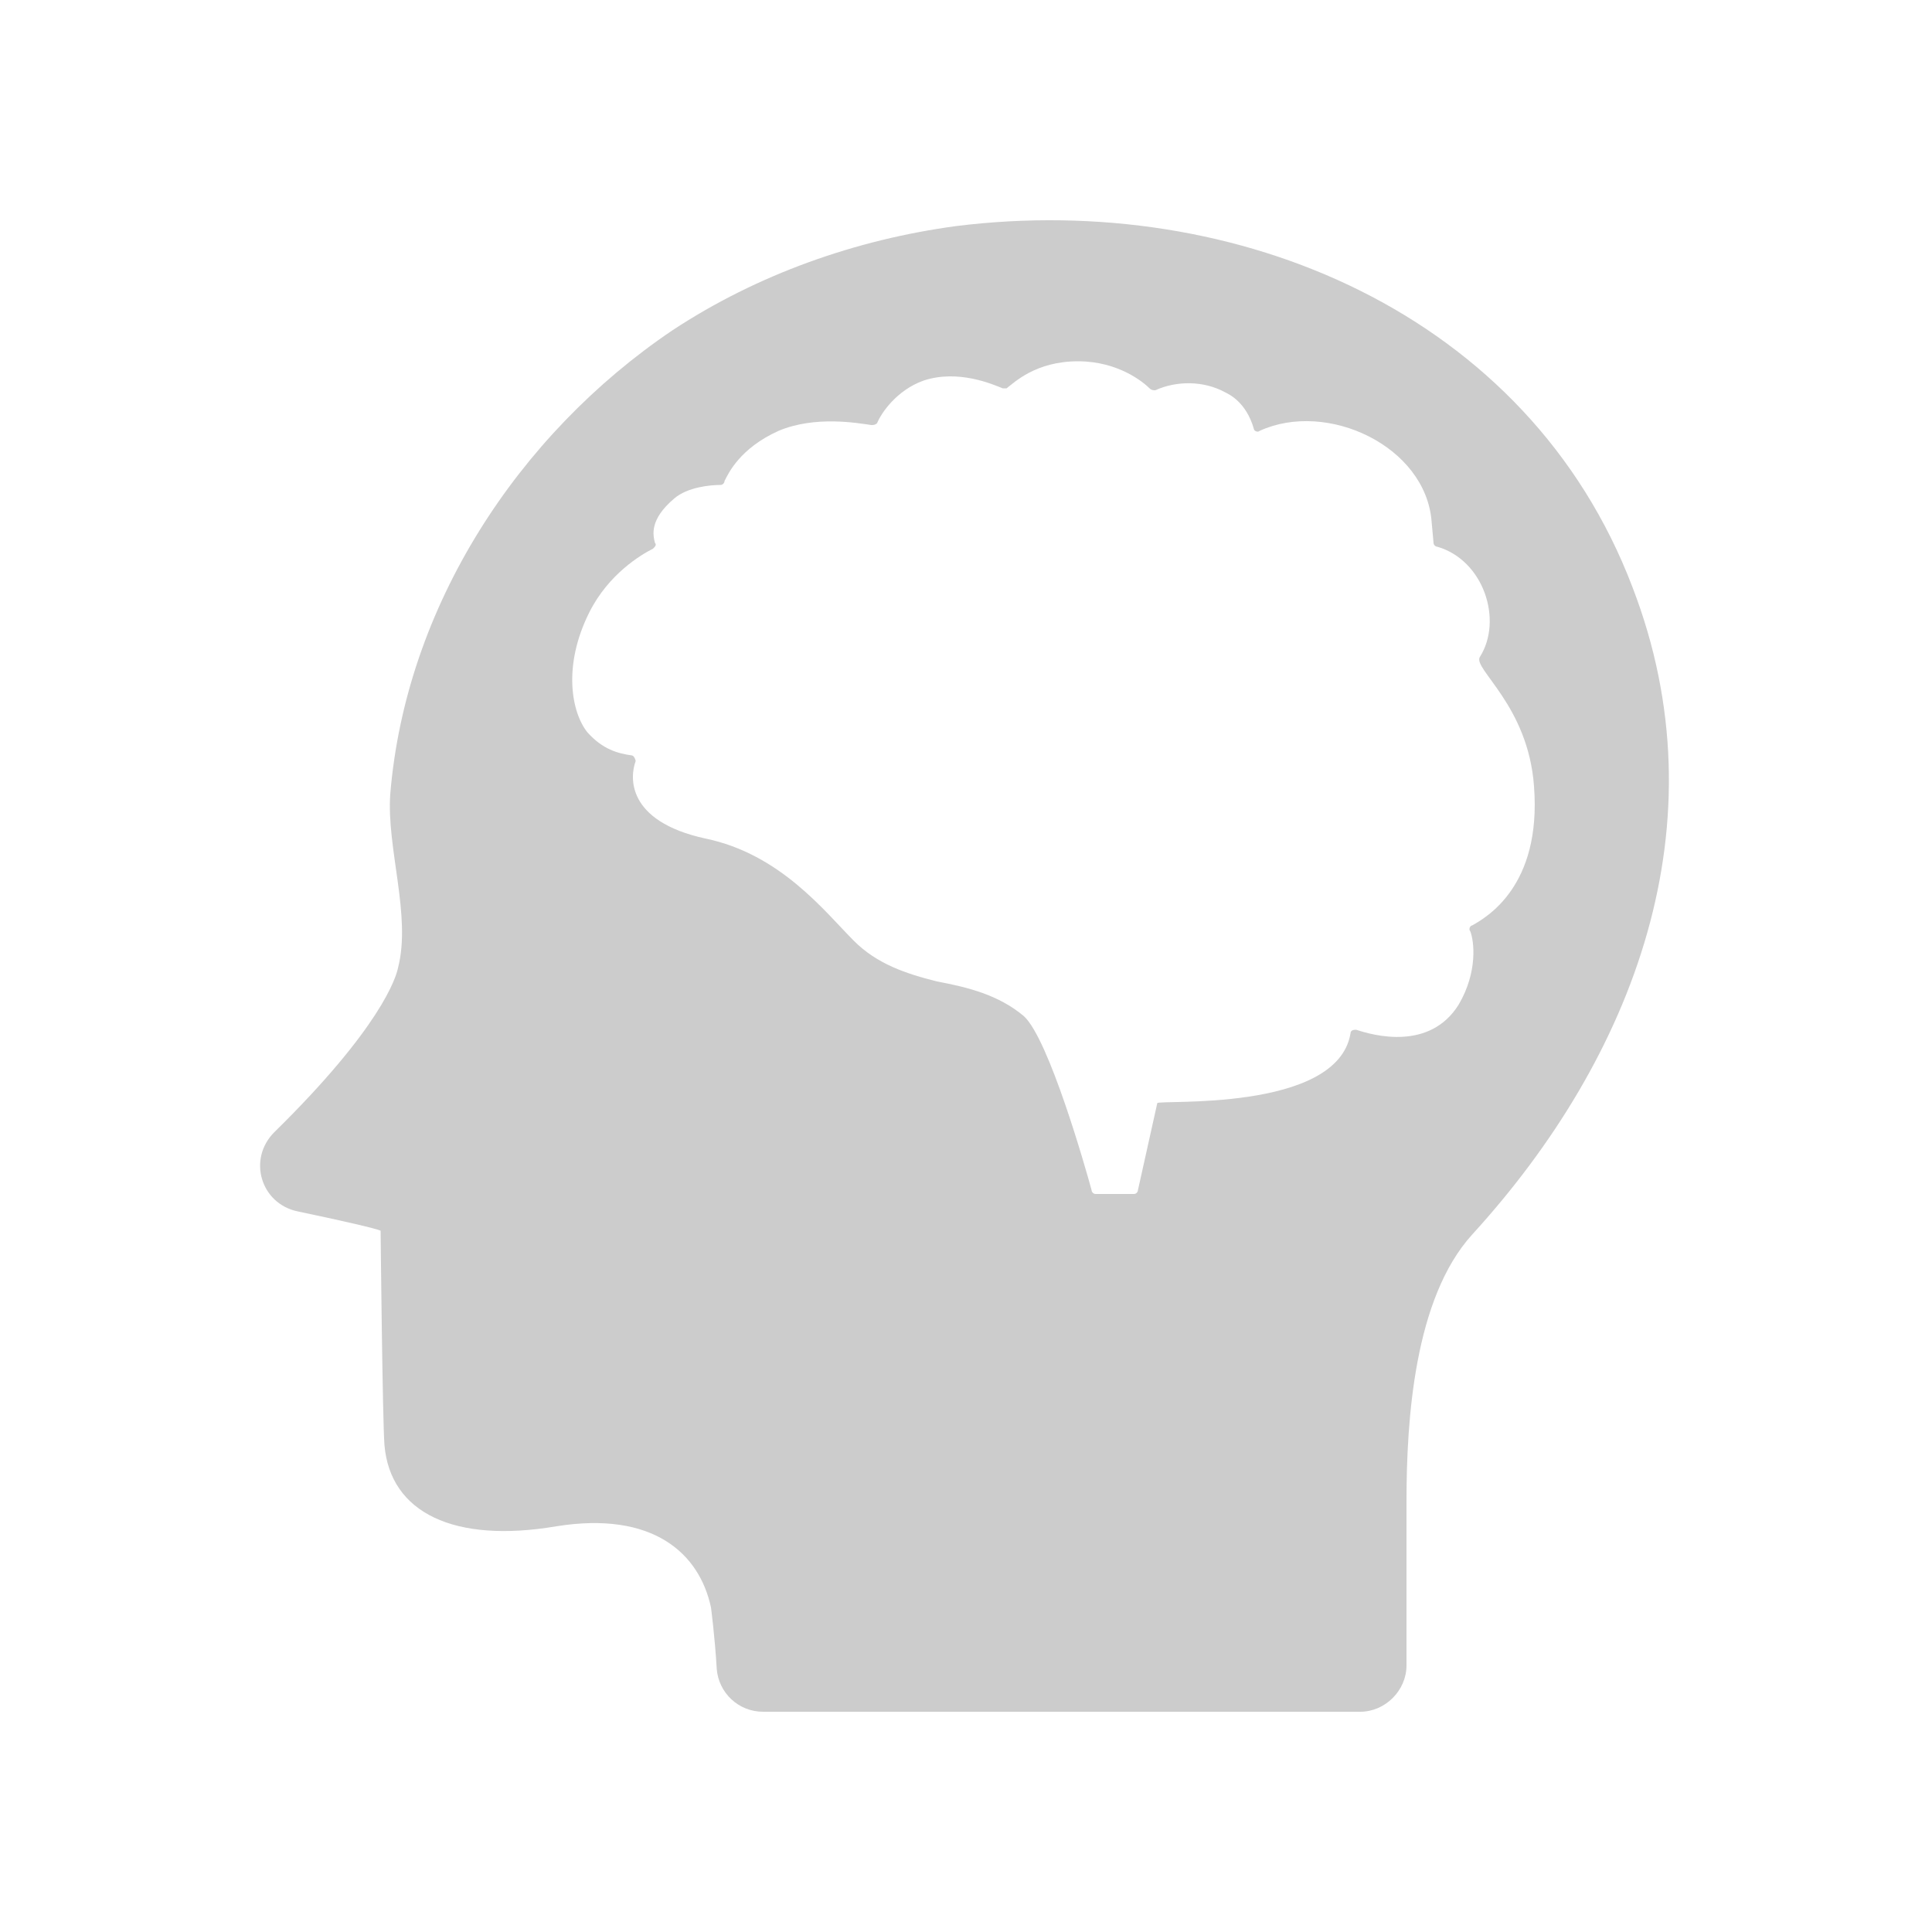 <?xml version="1.0" encoding="utf-8"?>
<!-- Generator: Adobe Illustrator 21.1.0, SVG Export Plug-In . SVG Version: 6.00 Build 0)  -->
<!DOCTYPE svg PUBLIC "-//W3C//DTD SVG 1.1//EN" "http://www.w3.org/Graphics/SVG/1.1/DTD/svg11.dtd">
<svg version="1.1" id="レイヤー_1" xmlns="http://www.w3.org/2000/svg" xmlns:xlink="http://www.w3.org/1999/xlink" x="0px"
	 y="0px" viewBox="0 0 100 100" style="enable-background:new 0 0 100 100;" xml:space="preserve">
<style type="text/css">
	.st0{fill:#CCCCCC;}
</style>
<path class="st0" d="M20.2,41.1c-0.2,2.8,1.1,6.3,0.4,9c-0.1,0.5-0.9,3.1-6.4,8.5c-1.4,1.4-0.7,3.7,1.2,4.1c2.4,0.5,4.1,0.9,4.3,1
	c0,0,0.1,9.9,0.2,11.1c0.3,3.5,3.6,5.1,8.9,4.2c5-0.8,7.4,1.4,8,4.2c0,0,0.2,1.5,0.3,3.2c0.1,1.2,1.1,2.2,2.4,2.2h30.9
	c1.3,0,2.4-1.1,2.4-2.4v-8.5c0-4.2,0.4-10.5,3.4-13.8c8.4-9.2,13-21.3,8.3-33.5C79.1,16.2,64,9.9,49.5,11.7
	c-5.2,0.7-10.3,2.5-14.7,5.4C26.8,22.5,21,31.4,20.2,41.1L20.2,41.1z M30.4,37.9c-0.8-1-1.3-3.4,0.1-6.2c1-2,2.7-3,3.3-3.3
	c0.1-0.1,0.2-0.2,0.1-0.3c-0.1-0.4-0.3-1.2,1-2.3c0.7-0.6,1.9-0.7,2.4-0.7c0.1,0,0.2-0.1,0.2-0.2c0.2-0.4,0.8-1.7,2.8-2.6
	c1.9-0.8,4.1-0.4,4.8-0.3c0.1,0,0.2,0,0.3-0.1c0.2-0.5,1-1.7,2.4-2.2c1.8-0.6,3.6,0.2,4.1,0.4c0.1,0,0.2,0,0.2,0
	c0.4-0.3,1.5-1.4,3.7-1.4c2.1,0,3.4,1.1,3.7,1.4c0.1,0.1,0.2,0.1,0.3,0.1c1.1-0.5,2.5-0.5,3.6,0.1c0.2,0.1,1.1,0.5,1.5,1.9
	c0,0.1,0.2,0.2,0.3,0.1c3.5-1.6,8.6,0.8,8.9,4.7l0.1,1.1c0,0.1,0.1,0.2,0.2,0.2c2.4,0.7,3.4,3.8,2.2,5.7c-0.4,0.6,2.5,2.5,2.8,6.7
	c0.4,5.2-2.5,6.8-3.2,7.2c-0.1,0-0.2,0.2-0.1,0.3c0.2,0.5,0.4,2.1-0.6,3.8c-1.5,2.4-4.4,1.6-5.3,1.3c-0.1,0-0.3,0-0.3,0.2
	c-0.7,4.1-10,3.4-10,3.6l-1,4.5c0,0.1-0.1,0.2-0.2,0.2h-2c-0.1,0-0.2-0.1-0.2-0.2c-0.3-1.1-2.2-7.8-3.5-9c-1.3-1.1-2.9-1.5-4.5-1.8
	c-1.6-0.4-3.1-0.9-4.3-2.1c-1.5-1.5-3.8-4.5-7.7-5.3c-4.1-0.9-3.9-3.2-3.6-4c0-0.1-0.1-0.3-0.2-0.3C32,39,31.2,38.8,30.4,37.9
	L30.4,37.9z"/>
</svg>
